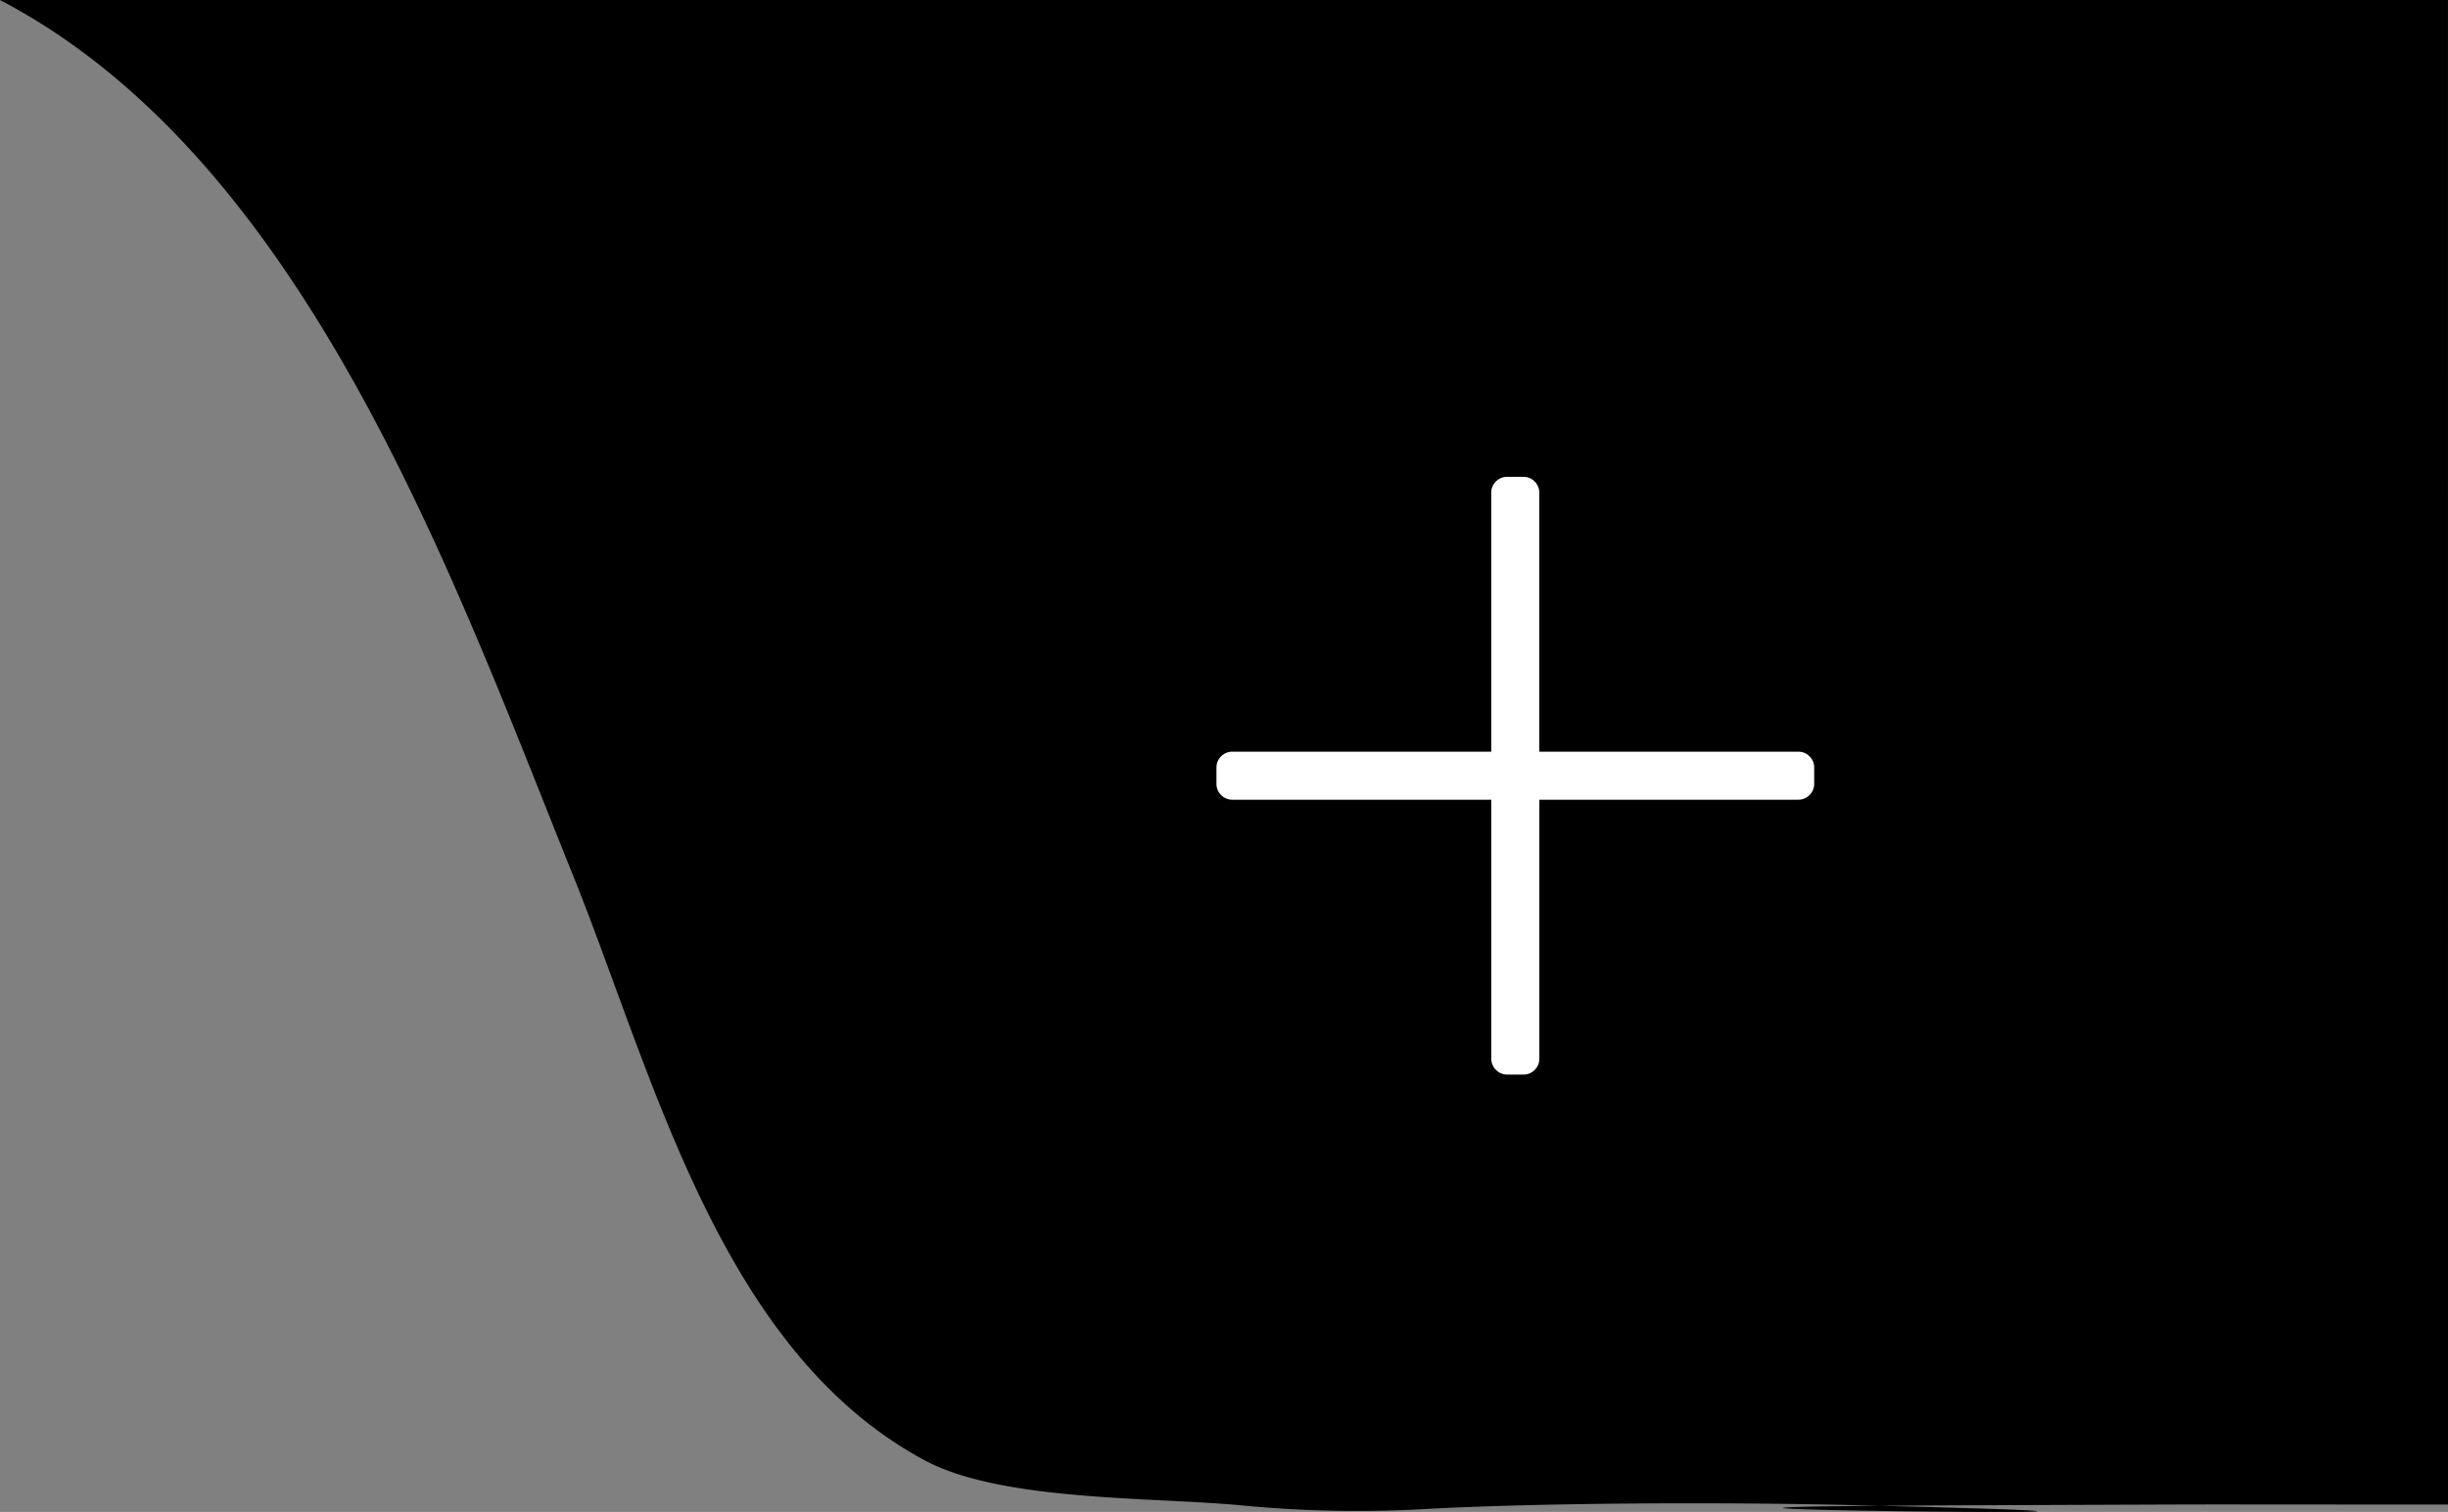<svg xmlns="http://www.w3.org/2000/svg" width="93.184" height="57.549" viewBox="0 0 93.184 57.549">
  <rect x="0" y="0" width="93.184" height="57.549" fill="#808080" stroke="none"/>
  <g id="expert-interview-plus-icon" transform="translate(23669.305 20121.773)">
    <path id="Path_1078" data-name="Path 1078" d="M-61.482,590.767c-12.855,0-5.358-.019-18.212.028-22.628.084,18.1.534-4.521-.008-4.681-.113-11.659-.1-16.328.157a46.111,46.111,0,0,1-6.914-.15c-3.316-.312-9.081-.147-11.989-1.7-7.81-4.164-10.328-14.635-13.407-22.274-4.582-11.369-10.193-27.246-21.815-33.32h93.185Z" transform="translate(-23514.639 -20655.273)"/>
    <path id="Path_1079" data-name="Path 1079" d="M22.141-10.664H12.289v-9.852a.588.588,0,0,0-.178-.432.588.588,0,0,0-.432-.178H11.07a.588.588,0,0,0-.432.178.588.588,0,0,0-.178.432v9.852H.609a.588.588,0,0,0-.432.178A.588.588,0,0,0,0-10.055v.609a.588.588,0,0,0,.178.432.588.588,0,0,0,.432.178h9.852V1.016a.588.588,0,0,0,.178.432.588.588,0,0,0,.432.178h.609a.588.588,0,0,0,.432-.178.588.588,0,0,0,.178-.432V-8.836h9.852a.588.588,0,0,0,.432-.178.588.588,0,0,0,.178-.432v-.609a.588.588,0,0,0-.178-.432A.588.588,0,0,0,22.141-10.664Z" transform="translate(-23623 -20082.498)" fill="#fff"/>
  </g>
</svg>
